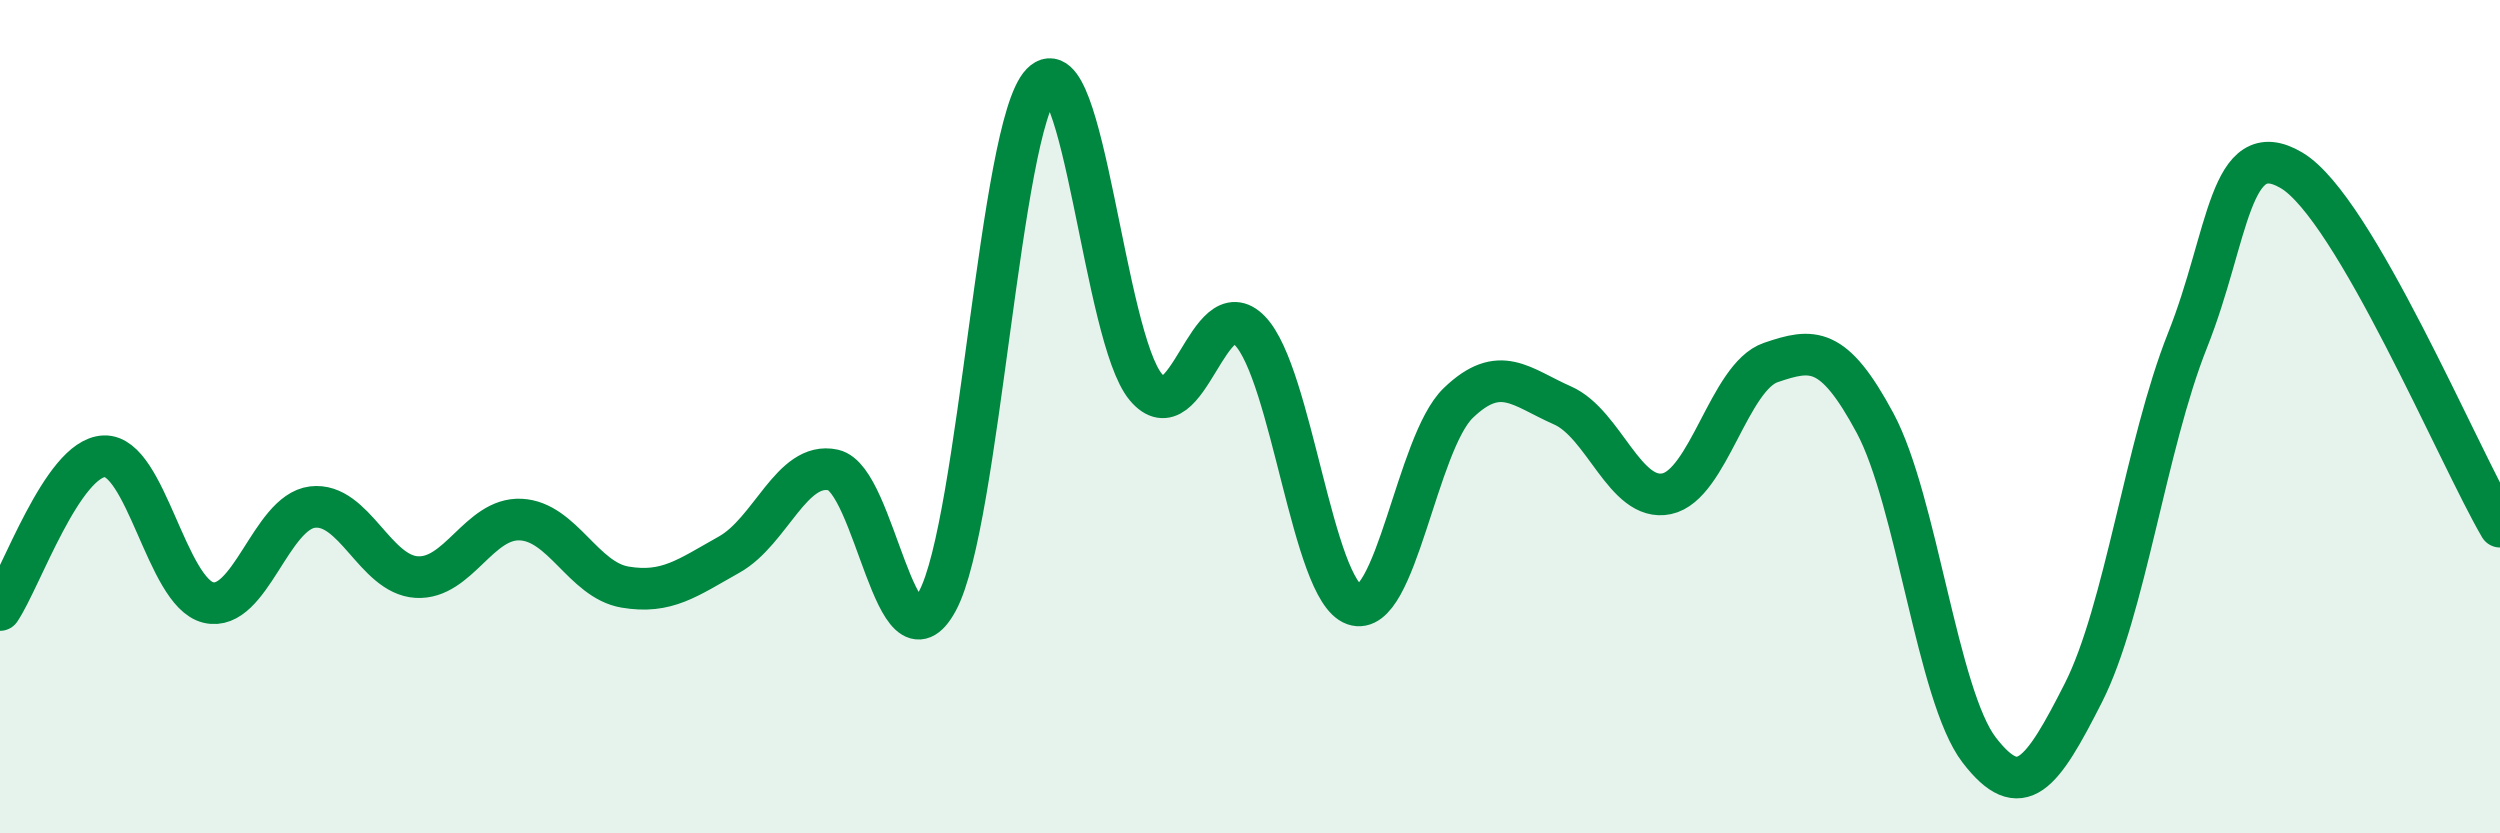 
    <svg width="60" height="20" viewBox="0 0 60 20" xmlns="http://www.w3.org/2000/svg">
      <path
        d="M 0,14.64 C 0.5,13.9 1.5,10.99 2.5,10.95 C 3.5,10.91 4,14.22 5,14.46 C 6,14.7 6.5,12.29 7.5,12.17 C 8.5,12.05 9,13.79 10,13.85 C 11,13.91 11.5,12.42 12.5,12.47 C 13.5,12.52 14,13.92 15,14.09 C 16,14.26 16.5,13.87 17.5,13.31 C 18.5,12.75 19,11.06 20,11.28 C 21,11.5 21.5,16.28 22.5,14.42 C 23.5,12.56 24,3.03 25,2 C 26,0.97 26.5,8.1 27.5,9.29 C 28.5,10.48 29,6.9 30,7.94 C 31,8.98 31.5,14.16 32.5,14.51 C 33.5,14.86 34,10.63 35,9.67 C 36,8.71 36.5,9.29 37.5,9.73 C 38.5,10.17 39,12.06 40,11.85 C 41,11.64 41.5,9.04 42.5,8.7 C 43.5,8.36 44,8.29 45,10.15 C 46,12.01 46.5,16.7 47.5,18 C 48.5,19.3 49,18.6 50,16.63 C 51,14.66 51.5,10.68 52.5,8.17 C 53.5,5.66 53.5,3.2 55,4.09 C 56.5,4.98 59,10.93 60,12.64L60 20L0 20Z"
        fill="#008740"
        opacity="0.1"
        stroke-linecap="round"
        stroke-linejoin="round"
      />
      <path
        d="M 0,14.64 C 0.5,13.9 1.5,10.99 2.5,10.95 C 3.5,10.91 4,14.22 5,14.46 C 6,14.7 6.5,12.29 7.5,12.17 C 8.5,12.05 9,13.79 10,13.85 C 11,13.91 11.5,12.42 12.5,12.47 C 13.5,12.52 14,13.92 15,14.09 C 16,14.26 16.5,13.87 17.5,13.31 C 18.5,12.75 19,11.06 20,11.28 C 21,11.5 21.5,16.28 22.5,14.42 C 23.5,12.56 24,3.03 25,2 C 26,0.97 26.5,8.1 27.5,9.29 C 28.5,10.48 29,6.9 30,7.94 C 31,8.98 31.5,14.16 32.5,14.51 C 33.5,14.86 34,10.63 35,9.67 C 36,8.71 36.5,9.29 37.5,9.73 C 38.5,10.17 39,12.06 40,11.85 C 41,11.64 41.5,9.04 42.5,8.7 C 43.5,8.36 44,8.29 45,10.15 C 46,12.01 46.5,16.7 47.5,18 C 48.5,19.3 49,18.6 50,16.63 C 51,14.66 51.5,10.68 52.5,8.17 C 53.5,5.66 53.5,3.2 55,4.09 C 56.5,4.98 59,10.93 60,12.64"
        stroke="#008740"
        stroke-width="1"
        fill="none"
        stroke-linecap="round"
        stroke-linejoin="round"
      />
    </svg>
  